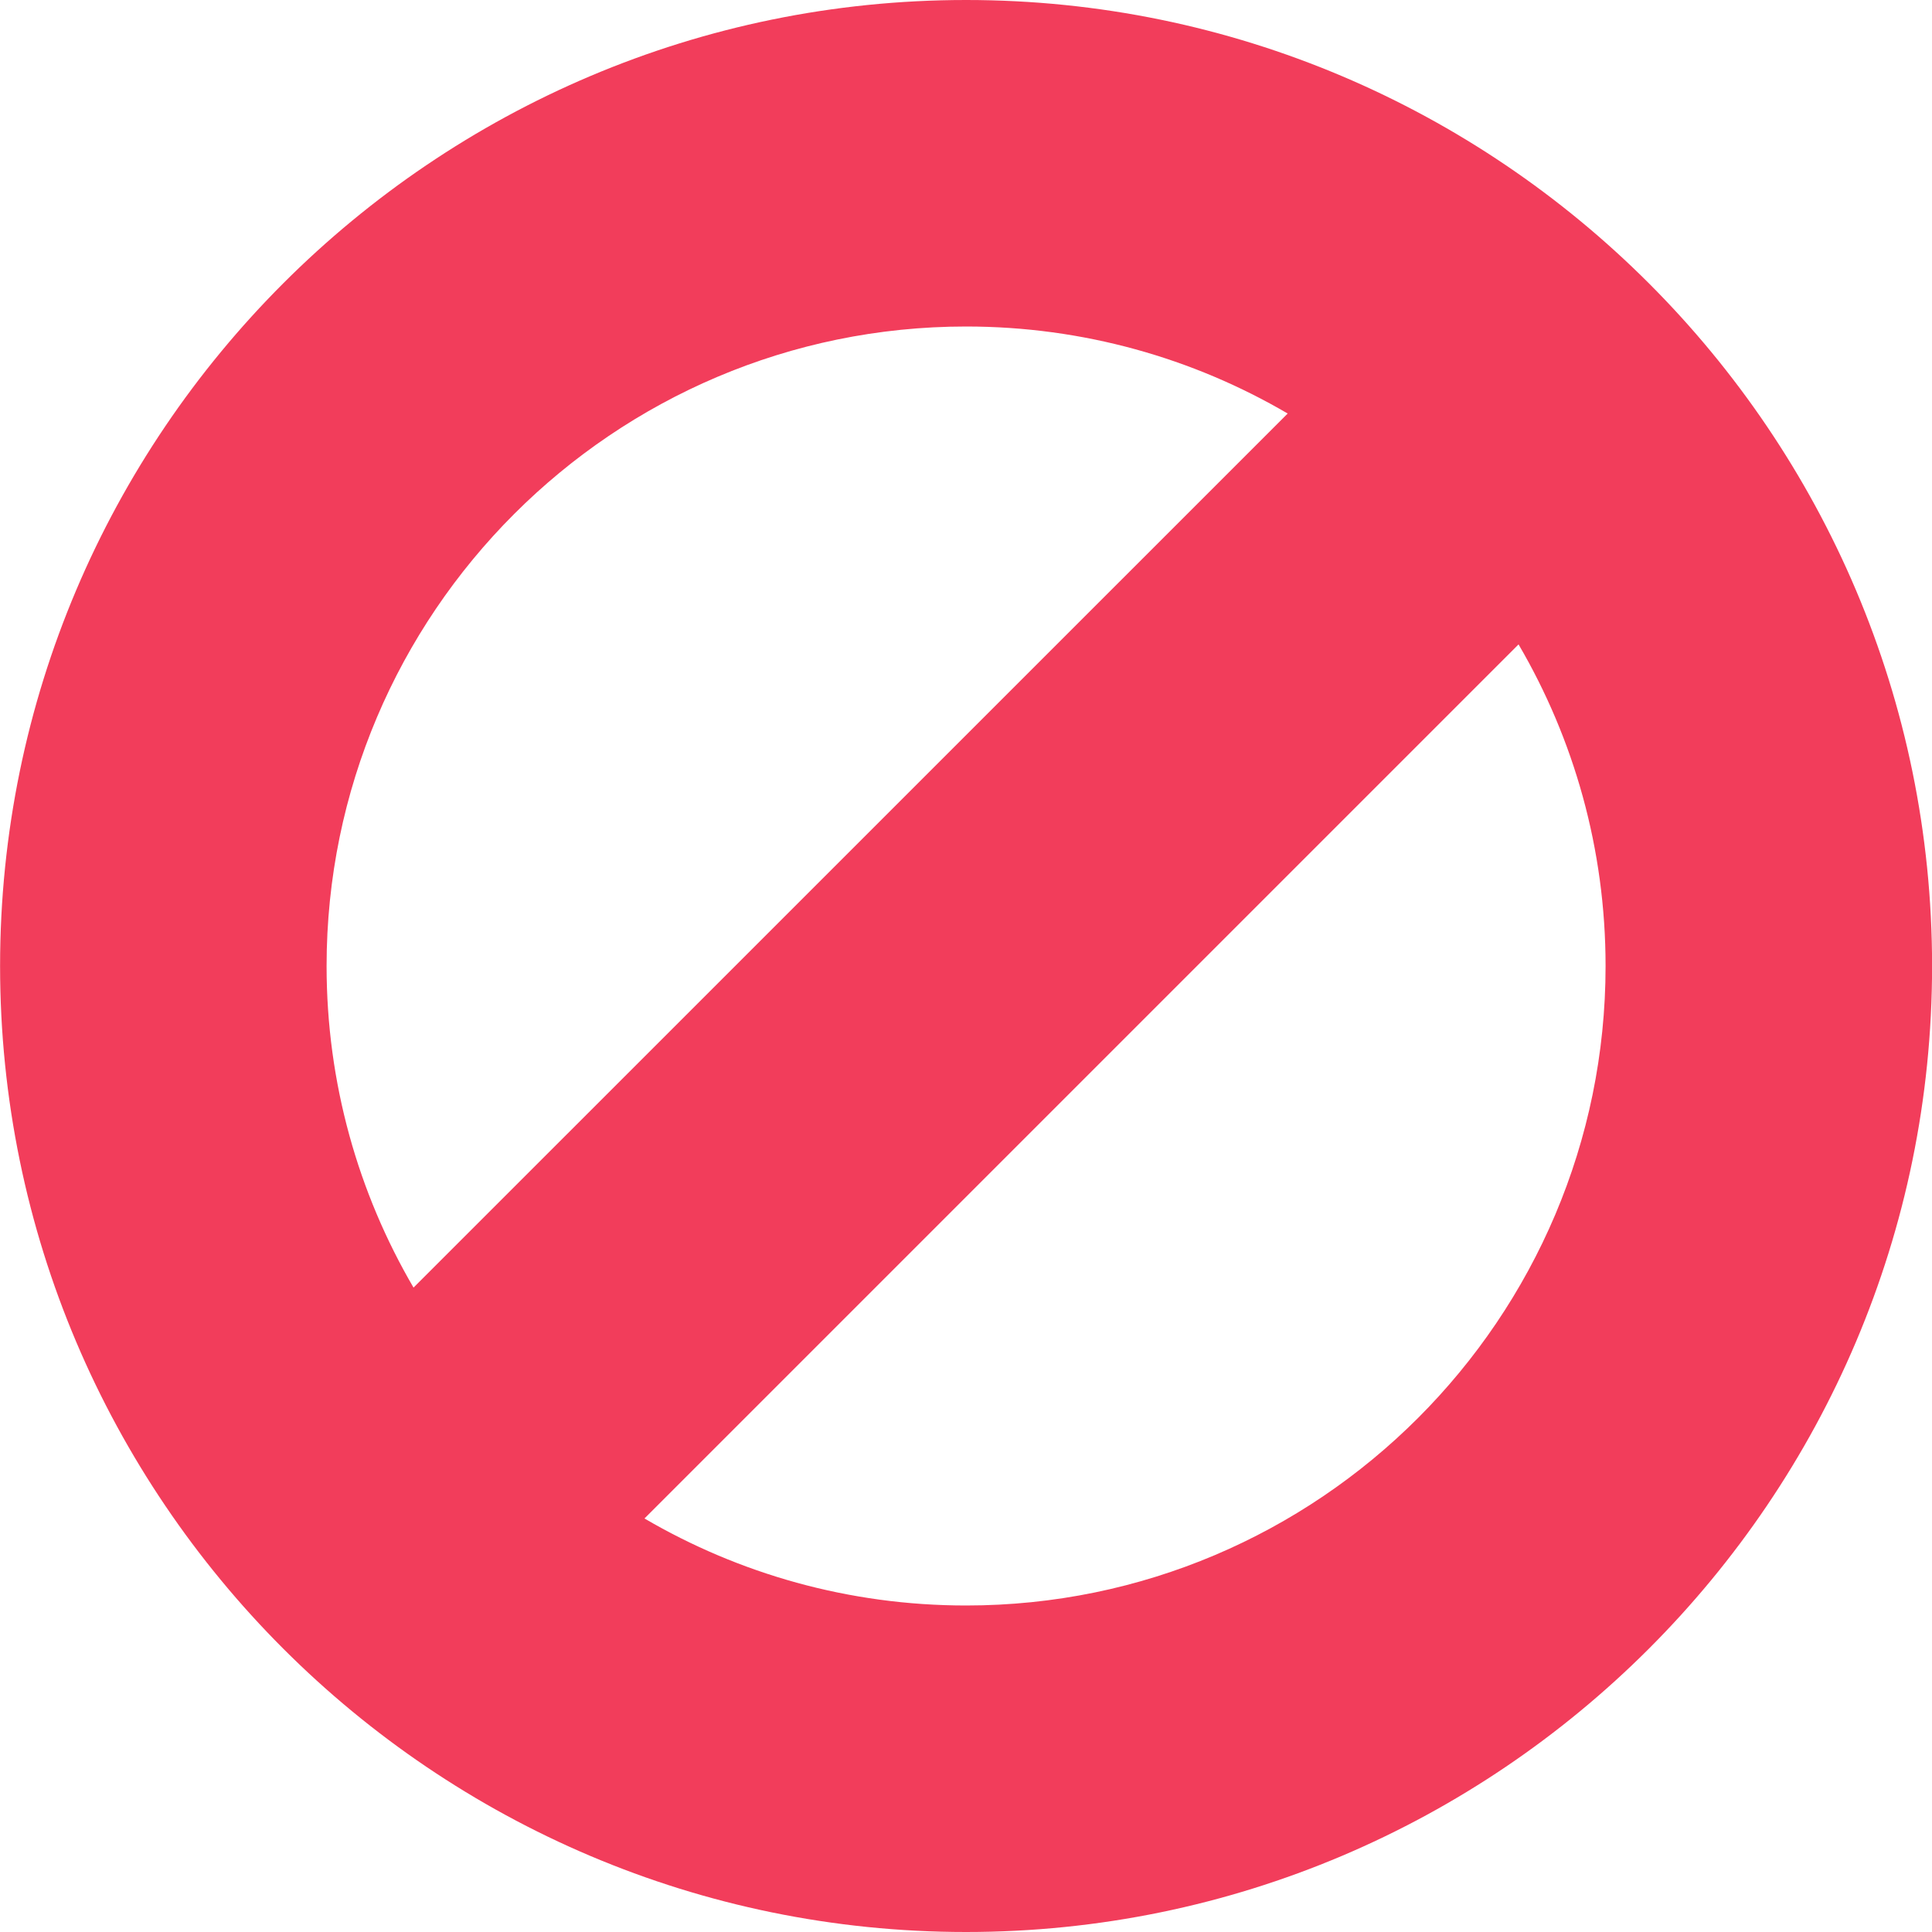 <svg width="24" height="24" viewBox="0 0 24 24" fill="none" xmlns="http://www.w3.org/2000/svg">
<g clip-path="url(#clip0)">
<path d="M12.001 0C5.384 0 0.001 5.383 0.001 12C0.001 18.617 5.384 24 12.001 24C18.618 24 24.001 18.617 24.001 12C24.001 5.383 18.618 0 12.001 0ZM12.001 4.056C13.457 4.056 14.822 4.45 15.996 5.137L5.137 15.995C4.451 14.821 4.057 13.456 4.057 12C4.057 7.62 7.621 4.056 12.001 4.056ZM12.001 19.944C10.545 19.944 9.18 19.55 8.006 18.863L18.864 8.005C19.551 9.179 19.945 10.544 19.945 12C19.945 16.38 16.381 19.944 12.001 19.944Z" fill="#F23D5B"/>
</g>
<defs>
<clipPath id="clip0">
<rect width="24" height="24" fill="white"/>
</clipPath>
</defs>
</svg>
